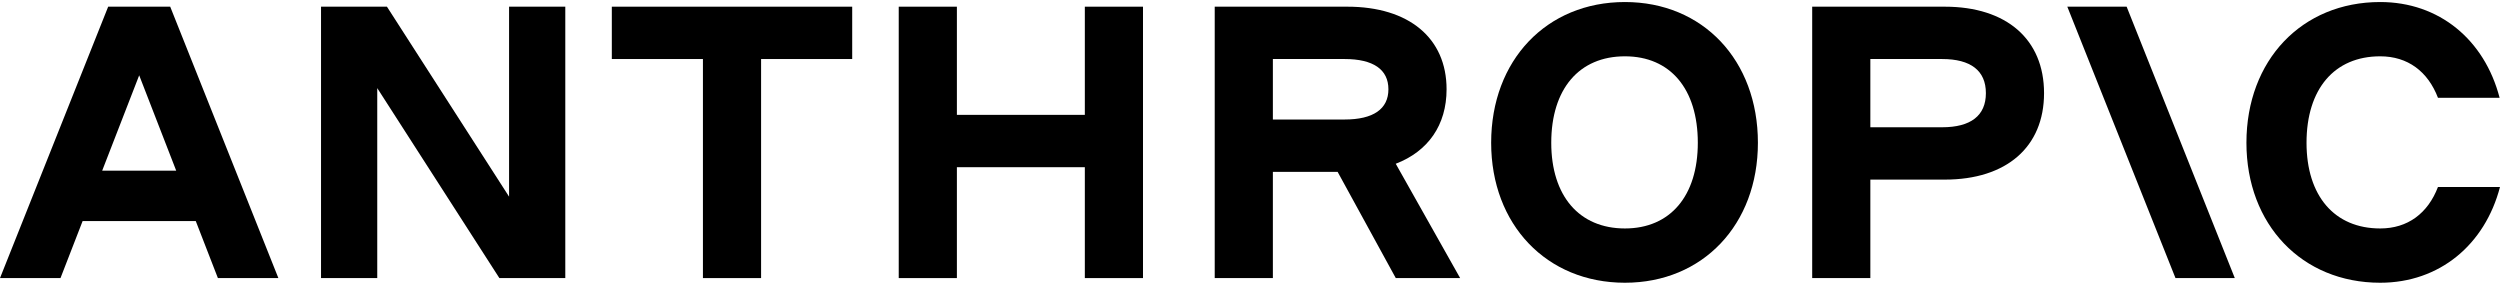<svg width="1176" height="133" viewBox="0 0 1176 133" fill="currentColor" xmlns="http://www.w3.org/2000/svg" aria-hidden="true" focusable="false">
  <path d="M287.799 27.766H330.659V130.812H358.016V27.766H400.876V3.144H287.799V27.766Z"></path><path d="M239.468 92.511L182.017 3.144H151.012V130.812H177.458V41.444L234.908 130.812H265.913V3.144H239.468V92.511Z"></path><path d="M510.305 54.029H450.119V3.144H422.762V130.812H450.119V78.65H510.305V130.812H537.663V3.144H510.305V54.029Z"></path><path d="M50.885 3.144L0 130.812H28.452L38.858 104.001H92.094L102.499 130.812H130.95L80.066 3.144H50.885ZM48.061 80.292L65.475 35.426L82.889 80.292H48.061Z"></path><path d="M764.364 0.956C727.522 0.956 701.442 28.313 701.442 67.16C701.442 105.643 727.522 133 764.364 133C801.022 133 826.921 105.643 826.921 67.16C826.921 28.313 801.022 0.956 764.364 0.956ZM764.364 107.467C742.842 107.467 729.711 92.147 729.711 67.16C729.711 41.809 742.842 26.489 764.364 26.489C785.702 26.489 798.651 41.809 798.651 67.16C798.651 92.147 785.702 107.467 764.364 107.467Z"></path><path d="M1146.82 87.952C1142.08 100.354 1132.59 107.467 1119.64 107.467C1098.12 107.467 1084.99 92.147 1084.99 67.16C1084.99 41.809 1098.12 26.489 1119.64 26.489C1132.59 26.489 1142.08 33.602 1146.82 46.004H1175.82C1168.7 18.647 1147.37 0.956 1119.64 0.956C1082.8 0.956 1056.72 28.313 1056.72 67.16C1056.72 105.643 1082.8 133 1119.64 133C1147.55 133 1168.89 115.127 1176 87.952H1146.82Z"></path><path d="M972.462 3.144L1023.35 130.812H1051.25L1000.37 3.144H972.462Z"></path><path d="M914.829 3.144H852.454V130.812H879.812V84.487H914.829C943.828 84.487 961.519 69.166 961.519 43.815C961.519 18.464 943.828 3.144 914.829 3.144ZM913.552 59.865H879.812V27.766H913.552C927.048 27.766 934.161 33.237 934.161 43.815C934.161 54.394 927.048 59.865 913.552 59.865Z"></path><path d="M680.468 41.992C680.468 17.917 662.777 3.144 633.778 3.144H571.403V130.812H598.761V80.839H629.217L656.576 130.812H686.851L656.557 77.033C671.763 71.187 680.468 58.878 680.468 41.992ZM598.761 27.766H632.501C645.998 27.766 653.11 32.69 653.11 41.992C653.11 51.293 645.998 56.217 632.501 56.217H598.761V27.766Z"></path>
</svg>